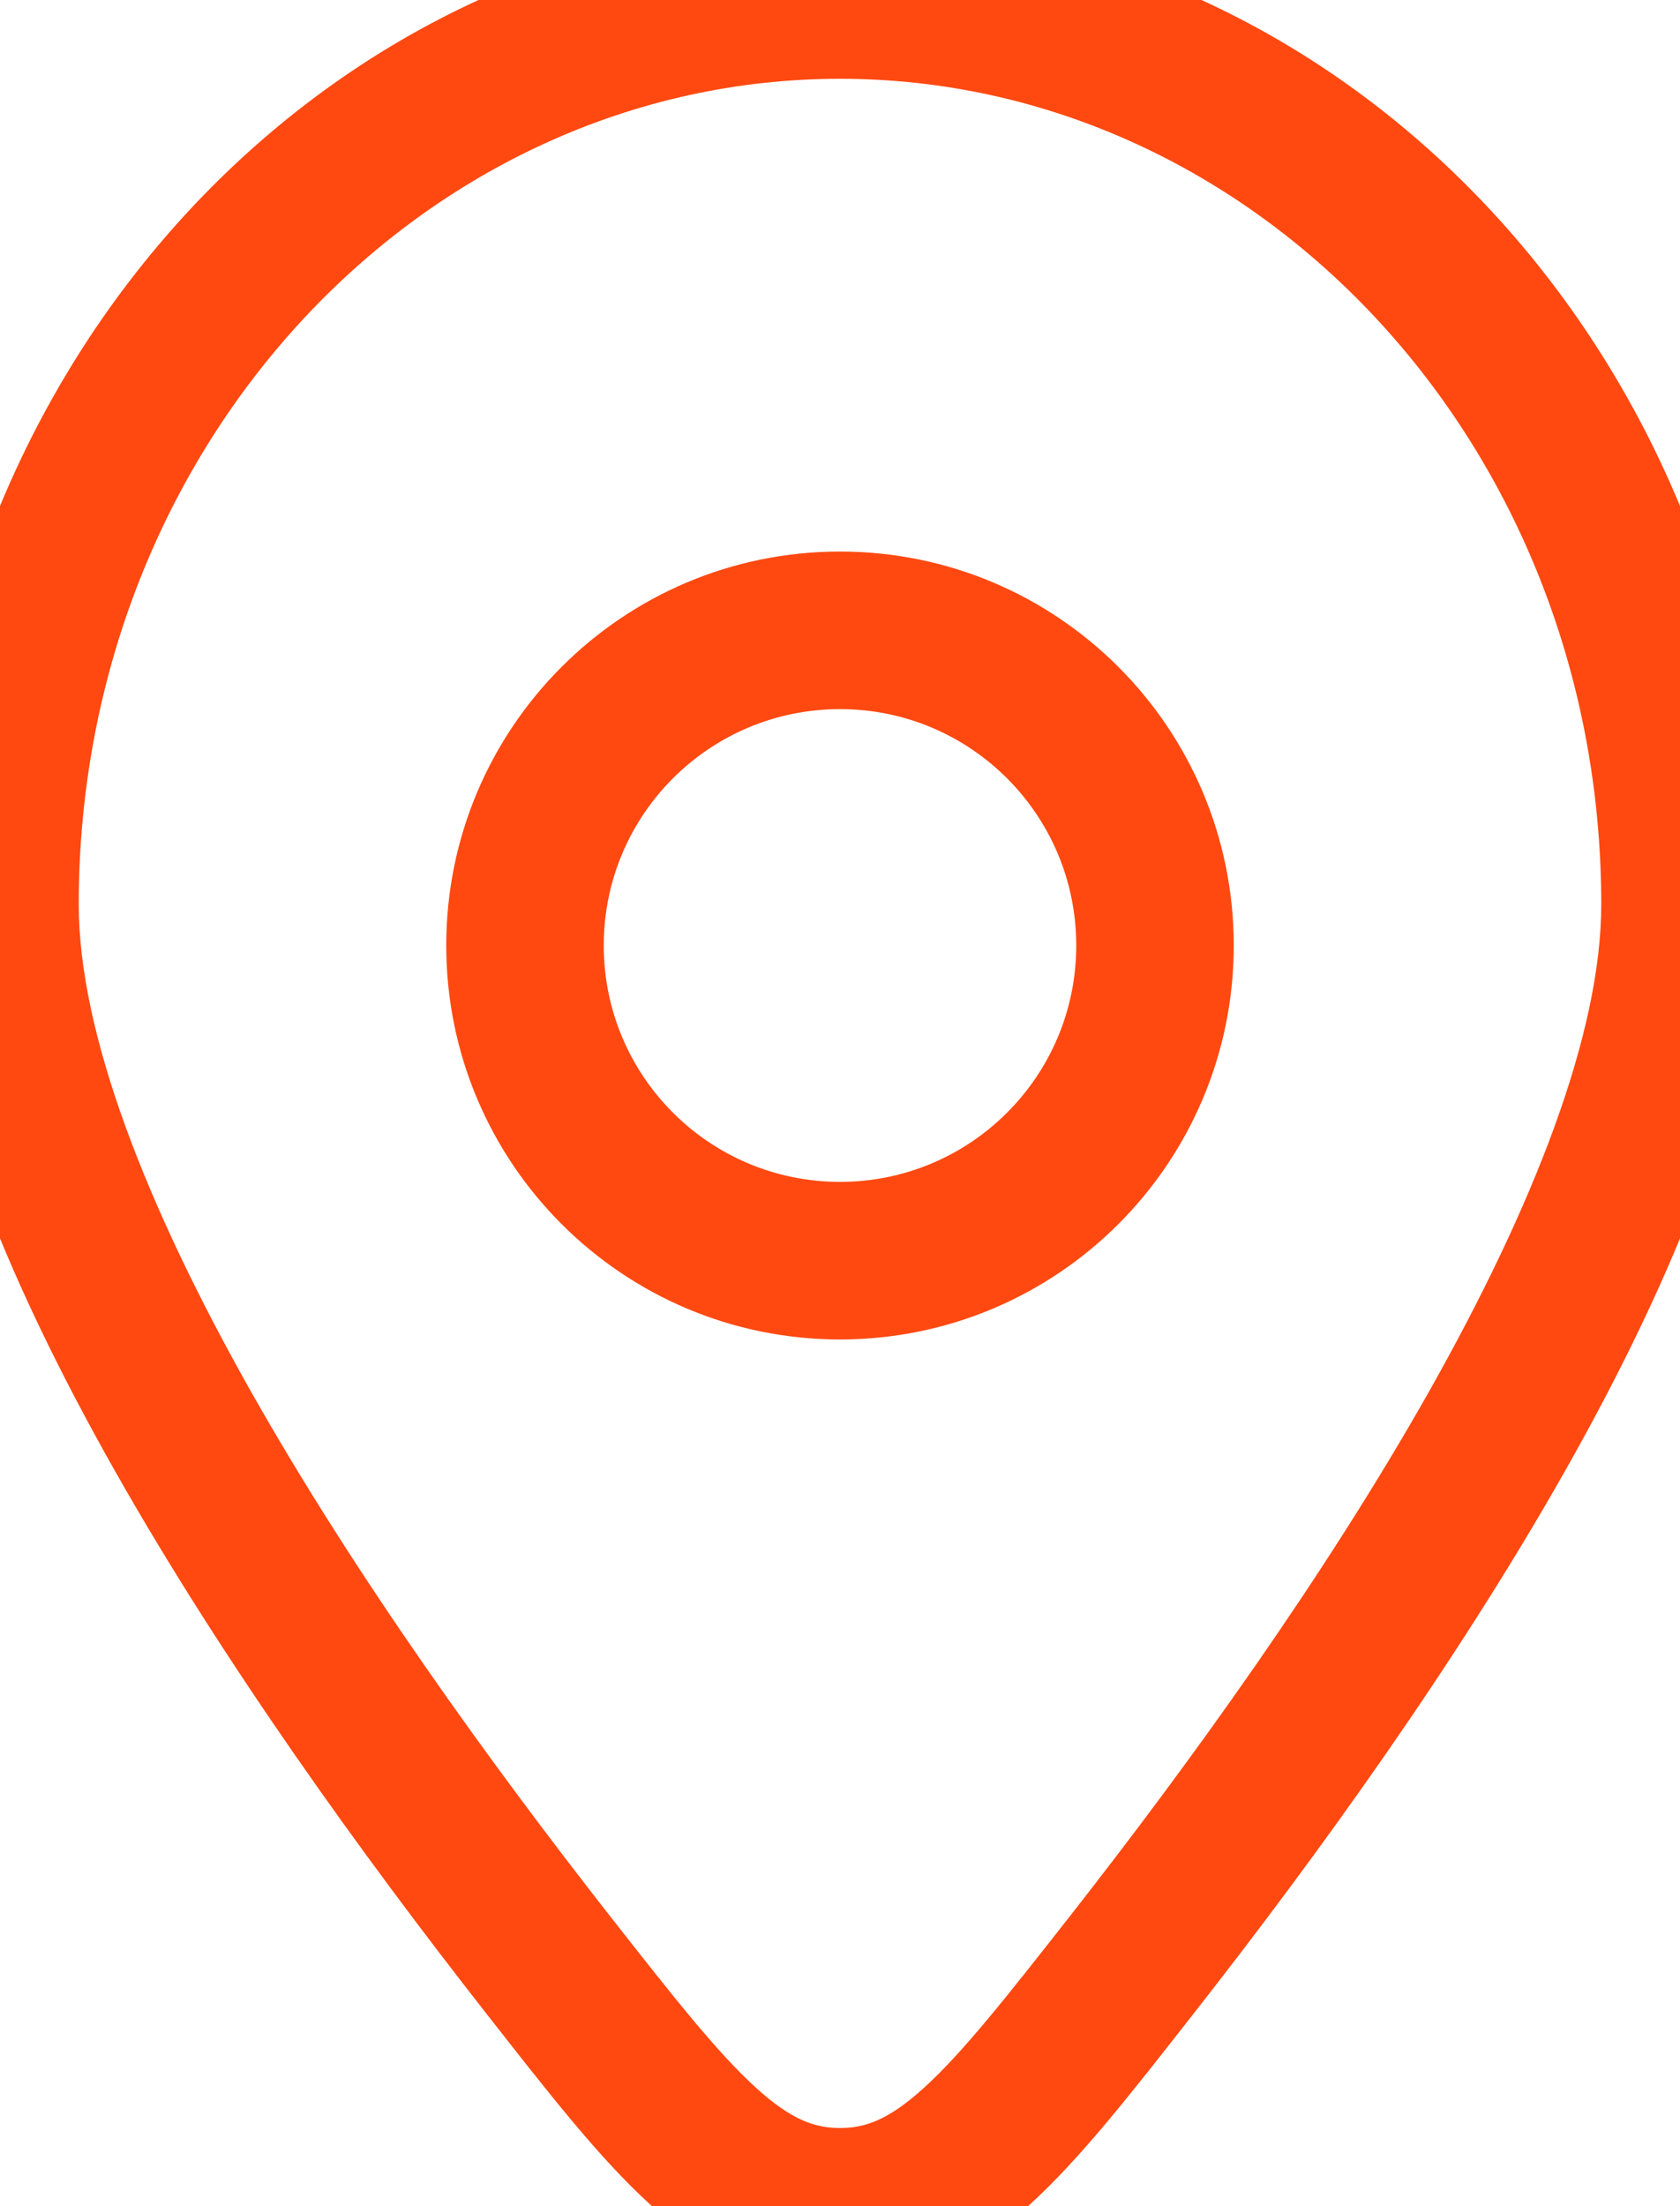 <svg width="16" height="21" viewBox="0 0 16 21" fill="none" xmlns="http://www.w3.org/2000/svg">
<path d="M10.781 18.701L10.191 18.238L10.191 18.238L10.781 18.701ZM5.219 18.701L4.629 19.163L5.219 18.701ZM8 21.006L8 20.256L8 21.006ZM16 8.609H15.25C15.25 9.835 14.61 11.476 13.604 13.256C12.614 15.006 11.334 16.779 10.191 18.238L10.781 18.701L11.371 19.163C12.537 17.676 13.867 15.837 14.909 13.995C15.935 12.181 16.75 10.249 16.75 8.609H16ZM5.219 18.701L5.809 18.238C4.666 16.779 3.386 15.006 2.396 13.256C1.39 11.476 0.75 9.835 0.75 8.609H0H-0.75C-0.75 10.249 0.065 12.181 1.091 13.995C2.133 15.837 3.463 17.676 4.629 19.163L5.219 18.701ZM0 8.609H0.75C0.75 4.216 4.047 0.75 8 0.75V0V-0.75C3.117 -0.75 -0.75 3.493 -0.75 8.609H0ZM8 0V0.75C11.953 0.75 15.25 4.216 15.25 8.609H16H16.75C16.75 3.493 12.883 -0.75 8 -0.75V0ZM10.781 18.701L10.191 18.238C9.572 19.027 9.164 19.543 8.799 19.874C8.466 20.176 8.244 20.256 8 20.256L8 21.006L8 21.756C8.729 21.756 9.295 21.45 9.808 20.984C10.289 20.548 10.785 19.911 11.371 19.163L10.781 18.701ZM5.219 18.701L4.629 19.163C5.215 19.911 5.711 20.548 6.192 20.984C6.705 21.45 7.271 21.756 8 21.756L8 21.006L8 20.256C7.756 20.256 7.534 20.176 7.201 19.874C6.836 19.543 6.428 19.027 5.809 18.238L5.219 18.701ZM5 9H4.25C4.25 11.071 5.929 12.75 8 12.75V12V11.25C6.757 11.25 5.75 10.243 5.75 9H5ZM8 12V12.75C10.071 12.75 11.75 11.071 11.75 9H11H10.25C10.25 10.243 9.243 11.25 8 11.25V12ZM11 9H11.75C11.75 6.929 10.071 5.25 8 5.25V6V6.75C9.243 6.75 10.25 7.757 10.25 9H11ZM8 6V5.25C5.929 5.25 4.25 6.929 4.25 9H5H5.75C5.75 7.757 6.757 6.75 8 6.75V6Z" fill="#FF4911"/>
</svg>
